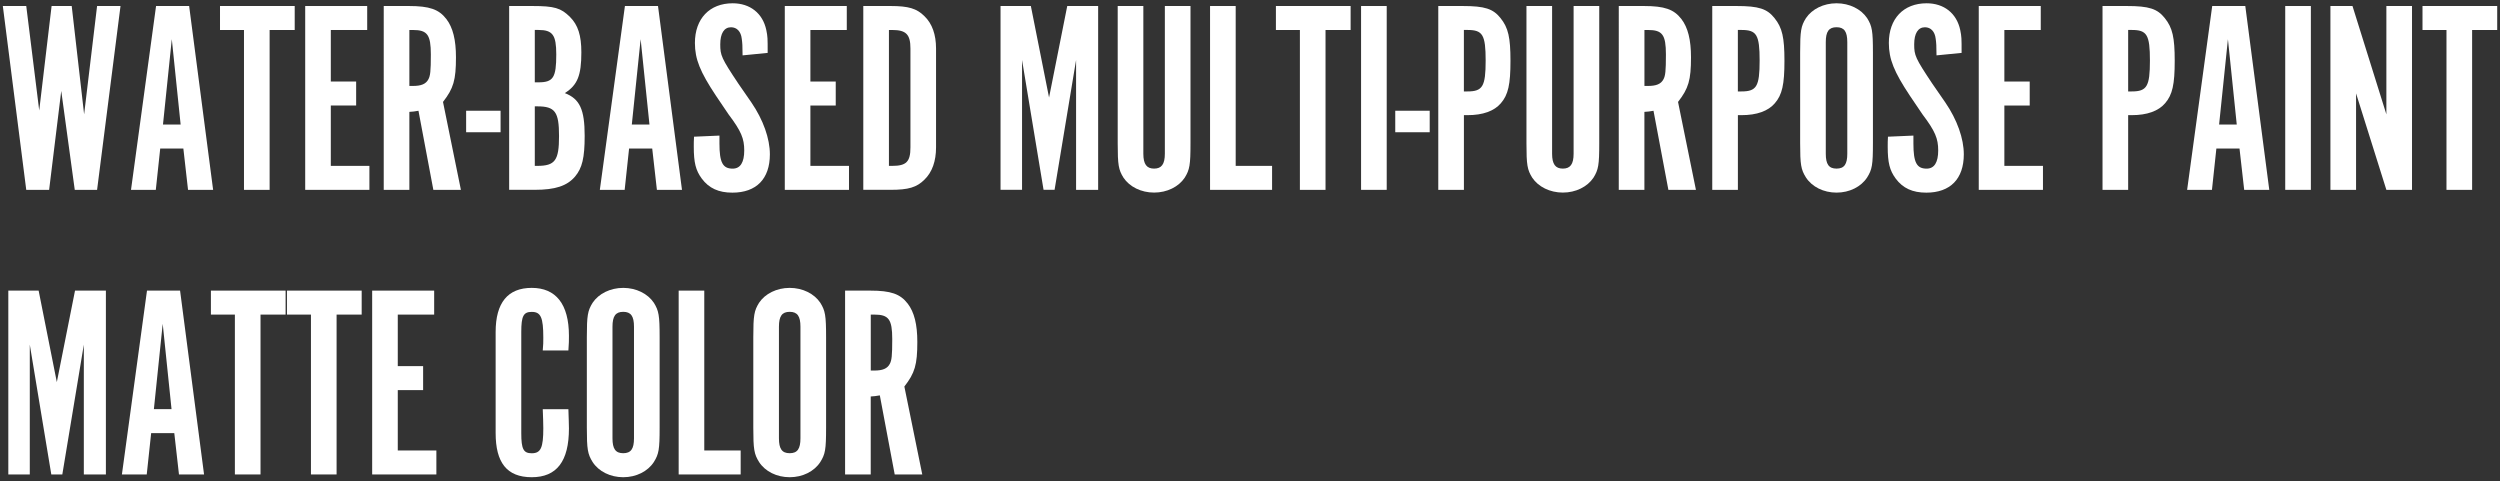 <?xml version="1.0" encoding="UTF-8"?>
<svg id="_レイヤー_1" data-name="レイヤー_1" xmlns="http://www.w3.org/2000/svg" version="1.1" viewBox="0 0 769.41 148.15">
  <rect x="0" y="0" width="769.41" height="148.15" fill="#333333" stroke="none"/>
  <!-- Generator: Adobe Illustrator 29.3.1, SVG Export Plug-In . SVG Version: 2.1.0 Build 151)  -->
  <defs>
    <style>
      .st0 {
        fill: #fff;
      }
    </style>
  </defs>
  <path class="st0" d="M.87,1.85h7.21l3.99,32.15L15.88,1.85h6.19l3.82,33.34L29.88,1.85h7.21l-7.21,56.58h-6.87l-4.16-30.45-3.73,30.45h-7.04L.87,1.85Z"/>
  <path class="st0" d="M47.95,58.43h-7.63L48.03,1.85h10.18l7.38,56.58h-7.72l-1.44-12.72h-7.12l-1.36,12.72ZM52.87,12.11l-2.71,26.21h5.43l-2.71-26.21Z"/>
  <path class="st0" d="M75.09,9.23h-7.38V1.85h22.99v7.38h-7.72v49.2h-7.89V9.23Z"/>
  <path class="st0" d="M113.01,1.85v7.38h-11.2v15.86h7.8v7.38h-7.8v18.58h11.88v7.38h-19.76V1.85h19.08Z"/>
  <path class="st0" d="M125.82,1.85c6.36,0,9.25,1.02,11.54,3.99,2.04,2.63,2.97,6.45,2.97,11.79,0,7.04-.76,9.58-3.99,13.74l5.51,27.06h-8.48l-4.58-24.34c-1.36.25-1.61.25-2.8.34v24h-7.89V1.85h7.72ZM127.09,26.45c2.54,0,3.99-.59,4.75-2.04.59-1.1.76-2.46.76-7.63,0-6.11-1.1-7.55-5.51-7.55h-1.1v17.22h1.1Z"/>
  <path class="st0" d="M143.46,34.08h10.6v6.62h-10.6v-6.62Z"/>
  <path class="st0" d="M163.82,1.85c6.79,0,8.82.59,11.62,3.39,2.46,2.46,3.48,5.68,3.48,10.86,0,7.13-1.19,10.09-5.09,12.55,4.58,1.78,6.11,5,6.11,13.15,0,6.79-.76,9.92-2.97,12.55-2.46,2.88-6.11,4.07-12.38,4.07h-7.89V1.85h7.12ZM165.69,25.34c4.58,0,5.51-1.44,5.51-8.57,0-6.02-1.1-7.55-5.51-7.55h-1.1v16.12h1.1ZM165.35,51.05c5.51,0,6.7-1.7,6.7-9.16s-1.19-9.16-6.7-9.16h-.76v18.32h.76Z"/>
  <path class="st0" d="M192.24,58.43h-7.63l7.72-56.58h10.18l7.38,56.58h-7.72l-1.44-12.72h-7.12l-1.36,12.72ZM197.16,12.11l-2.71,26.21h5.43l-2.71-26.21Z"/>
  <path class="st0" d="M221.42,41.72v2.46c0,5.85,1.02,7.72,4.07,7.72,2.38,0,3.56-1.95,3.56-5.6s-.93-5.94-4.83-11.11l-3.9-5.77c-4.83-7.29-6.45-11.2-6.45-16.2,0-7.46,4.5-12.21,11.62-12.21,5.34,0,9.25,3.05,10.35,8.23.42,2.12.42,2.38.42,7.04l-7.72.76c0-2.88-.08-3.9-.25-5.09-.25-2.29-1.53-3.56-3.31-3.56-2.12,0-3.31,1.87-3.31,5.26s.34,4.24,5.6,12.13l3.99,5.77c3.65,5.34,5.68,11.11,5.68,15.95,0,7.55-4.16,11.79-11.54,11.79-4.24,0-7.21-1.36-9.42-4.33-1.87-2.54-2.46-4.92-2.46-9.84,0-1.19,0-1.7.08-3.05l7.8-.34Z"/>
  <path class="st0" d="M260.61,1.85v7.38h-11.2v15.86h7.8v7.38h-7.8v18.58h11.88v7.38h-19.76V1.85h19.08Z"/>
  <path class="st0" d="M274.09,1.85c5.51,0,8.06.76,10.43,3.14,2.38,2.29,3.56,5.68,3.56,9.92v30.45c0,4.24-1.19,7.63-3.56,9.92-2.38,2.38-4.92,3.14-10.43,3.14h-8.4V1.85h8.4ZM274.6,51.05c4.33,0,5.6-1.27,5.6-5.68V14.91c0-4.33-1.36-5.68-5.6-5.68h-1.02v41.82h1.02Z"/>
  <path class="st0" d="M328.47,1.85h9.5v56.58h-6.79V18.47l-6.62,39.95h-3.39l-6.62-39.95v39.95h-6.62V1.85h9.33l5.6,28.16,5.6-28.16Z"/>
  <path class="st0" d="M351.88,47.31c0,3.22,1.02,4.58,3.31,4.58s3.31-1.36,3.31-4.58V1.85h7.89v42.24c0,6.7-.25,8.14-1.78,10.6-1.87,2.8-5.43,4.58-9.42,4.58s-7.55-1.78-9.42-4.58c-1.53-2.46-1.78-3.9-1.78-10.6V1.85h7.89v45.47Z"/>
  <path class="st0" d="M372.41,1.85h7.89v49.2h11.2v7.38h-19.09V1.85Z"/>
  <path class="st0" d="M400.06,9.23h-7.38V1.85h22.99v7.38h-7.72v49.2h-7.89V9.23Z"/>
  <path class="st0" d="M426.78,58.43h-7.89V1.85h7.89v56.58Z"/>
  <path class="st0" d="M429.41,34.08h10.6v6.62h-10.6v-6.62Z"/>
  <path class="st0" d="M450.11,1.85c6.87,0,9.42.85,11.71,3.73,2.38,2.97,3.05,5.94,3.05,13.15s-.68,10.43-2.97,13.06c-2.04,2.38-5.51,3.65-10.26,3.65h-1.1v22.99h-7.89V1.85h7.46ZM451.63,28.14c4.67,0,5.6-1.53,5.6-9.5s-.93-9.42-5.6-9.42h-1.1v18.92h1.1Z"/>
  <path class="st0" d="M477.68,47.31c0,3.22,1.02,4.58,3.31,4.58s3.31-1.36,3.31-4.58V1.85h7.89v42.24c0,6.7-.25,8.14-1.78,10.6-1.87,2.8-5.43,4.58-9.42,4.58s-7.55-1.78-9.42-4.58c-1.53-2.46-1.78-3.9-1.78-10.6V1.85h7.89v45.47Z"/>
  <path class="st0" d="M505.92,1.85c6.36,0,9.25,1.02,11.54,3.99,2.04,2.63,2.97,6.45,2.97,11.79,0,7.04-.76,9.58-3.99,13.74l5.51,27.06h-8.48l-4.58-24.34c-1.36.25-1.61.25-2.8.34v24h-7.89V1.85h7.72ZM507.2,26.45c2.54,0,3.99-.59,4.75-2.04.59-1.1.76-2.46.76-7.63,0-6.11-1.1-7.55-5.51-7.55h-1.1v17.22h1.1Z"/>
  <path class="st0" d="M534.43,1.85c6.87,0,9.42.85,11.71,3.73,2.38,2.97,3.05,5.94,3.05,13.15s-.68,10.43-2.97,13.06c-2.04,2.38-5.51,3.65-10.26,3.65h-1.1v22.99h-7.89V1.85h7.46ZM535.95,28.14c4.67,0,5.6-1.53,5.6-9.5s-.93-9.42-5.6-9.42h-1.1v18.92h1.1Z"/>
  <path class="st0" d="M576.42,44.01c0,6.79-.25,8.14-1.78,10.6-1.87,2.88-5.43,4.67-9.42,4.67s-7.55-1.78-9.42-4.67c-1.53-2.46-1.78-3.9-1.78-10.6v-27.82c0-6.7.25-8.14,1.78-10.6,1.87-2.8,5.43-4.58,9.42-4.58s7.55,1.78,9.42,4.58c1.53,2.46,1.78,3.9,1.78,10.6v27.82ZM568.53,12.96c0-3.22-.93-4.58-3.31-4.58s-3.31,1.36-3.31,4.58v34.35c0,3.22.93,4.58,3.31,4.58s3.31-1.36,3.31-4.58V12.96Z"/>
  <path class="st0" d="M588.88,41.72v2.46c0,5.85,1.02,7.72,4.07,7.72,2.38,0,3.56-1.95,3.56-5.6s-.93-5.94-4.84-11.11l-3.9-5.77c-4.83-7.29-6.45-11.2-6.45-16.2,0-7.46,4.5-12.21,11.62-12.21,5.34,0,9.24,3.05,10.35,8.23.42,2.12.42,2.38.42,7.04l-7.72.76c0-2.88-.08-3.9-.25-5.09-.26-2.29-1.53-3.56-3.31-3.56-2.12,0-3.31,1.87-3.31,5.26s.34,4.24,5.6,12.13l3.99,5.77c3.65,5.34,5.68,11.11,5.68,15.95,0,7.55-4.16,11.79-11.54,11.79-4.24,0-7.21-1.36-9.42-4.33-1.87-2.54-2.46-4.92-2.46-9.84,0-1.19,0-1.7.08-3.05l7.8-.34Z"/>
  <path class="st0" d="M628.07,1.85v7.38h-11.2v15.86h7.8v7.38h-7.8v18.58h11.88v7.38h-19.76V1.85h19.09Z"/>
  <path class="st0" d="M654.54,1.85c6.87,0,9.42.85,11.71,3.73,2.38,2.97,3.05,5.94,3.05,13.15s-.68,10.43-2.97,13.06c-2.04,2.38-5.51,3.65-10.26,3.65h-1.1v22.99h-7.89V1.85h7.46ZM656.07,28.14c4.67,0,5.6-1.53,5.6-9.5s-.93-9.42-5.6-9.42h-1.1v18.92h1.1Z"/>
  <path class="st0" d="M680.75,58.43h-7.63l7.72-56.58h10.18l7.38,56.58h-7.72l-1.44-12.72h-7.12l-1.36,12.72ZM685.67,12.11l-2.71,26.21h5.43l-2.71-26.21Z"/>
  <path class="st0" d="M711.2,58.43h-7.89V1.85h7.89v56.58Z"/>
  <path class="st0" d="M742.33,58.43h-7.89l-9.33-29.69v29.69h-7.89V1.85h6.79l10.43,33.34V1.85h7.89v56.58Z"/>
  <path class="st0" d="M752.94,9.23h-7.38V1.85h22.99v7.38h-7.72v49.2h-7.89V9.23Z"/>
  <path class="st0" d="M23.09,89.44h9.5v56.58h-6.79v-39.95l-6.62,39.95h-3.39l-6.62-39.95v39.95H2.56v-56.58h9.33l5.6,28.16,5.6-28.16Z"/>
  <path class="st0" d="M45.15,146.02h-7.63l7.72-56.58h10.18l7.38,56.58h-7.72l-1.44-12.72h-7.12l-1.36,12.72ZM50.07,99.71l-2.71,26.21h5.43l-2.71-26.21Z"/>
  <path class="st0" d="M72.29,96.82h-7.38v-7.38h22.99v7.38h-7.72v49.2h-7.89v-49.2Z"/>
  <path class="st0" d="M95.7,96.82h-7.38v-7.38h22.99v7.38h-7.72v49.2h-7.89v-49.2Z"/>
  <path class="st0" d="M133.62,89.44v7.38h-11.2v15.86h7.8v7.38h-7.8v18.58h11.88v7.38h-19.76v-56.58h19.08Z"/>
  <path class="st0" d="M174.93,125.92c.08,3.05.17,4.41.17,5.94,0,10.09-3.73,15.01-11.45,15.01s-11.11-4.58-11.11-13.57v-31.13c0-8.99,3.73-13.57,11.11-13.57s11.45,4.92,11.45,14.76c0,1.36,0,2.29-.17,4.5h-7.89c.17-1.78.17-2.54.17-3.9,0-6.28-.76-7.97-3.56-7.97-2.54,0-3.22,1.27-3.22,6.19v31.13c0,4.92.68,6.19,3.22,6.19,2.8,0,3.56-1.7,3.56-7.72,0-1.7-.08-3.22-.17-5.85h7.89Z"/>
  <path class="st0" d="M203.01,131.6c0,6.79-.25,8.14-1.78,10.6-1.87,2.88-5.43,4.67-9.42,4.67s-7.55-1.78-9.42-4.67c-1.53-2.46-1.78-3.9-1.78-10.6v-27.82c0-6.7.25-8.14,1.78-10.6,1.87-2.8,5.43-4.58,9.42-4.58s7.55,1.78,9.42,4.58c1.53,2.46,1.78,3.9,1.78,10.6v27.82ZM195.12,100.55c0-3.22-.93-4.58-3.31-4.58s-3.31,1.36-3.31,4.58v34.35c0,3.22.93,4.58,3.31,4.58s3.31-1.36,3.31-4.58v-34.35Z"/>
  <path class="st0" d="M208.86,89.44h7.89v49.2h11.2v7.38h-19.08v-56.58Z"/>
  <path class="st0" d="M254.24,131.6c0,6.79-.25,8.14-1.78,10.6-1.87,2.88-5.43,4.67-9.42,4.67s-7.55-1.78-9.42-4.67c-1.53-2.46-1.78-3.9-1.78-10.6v-27.82c0-6.7.25-8.14,1.78-10.6,1.87-2.8,5.43-4.58,9.42-4.58s7.55,1.78,9.42,4.58c1.53,2.46,1.78,3.9,1.78,10.6v27.82ZM246.35,100.55c0-3.22-.93-4.58-3.31-4.58s-3.31,1.36-3.31,4.58v34.35c0,3.22.93,4.58,3.31,4.58s3.31-1.36,3.31-4.58v-34.35Z"/>
  <path class="st0" d="M267.81,89.44c6.36,0,9.25,1.02,11.54,3.99,2.04,2.63,2.97,6.45,2.97,11.79,0,7.04-.76,9.58-3.99,13.74l5.51,27.06h-8.48l-4.58-24.34c-1.36.25-1.61.25-2.8.34v24h-7.89v-56.58h7.72ZM269.09,114.04c2.54,0,3.99-.59,4.75-2.04.59-1.1.76-2.46.76-7.63,0-6.11-1.1-7.55-5.51-7.55h-1.1v17.22h1.1Z"/>
</svg>